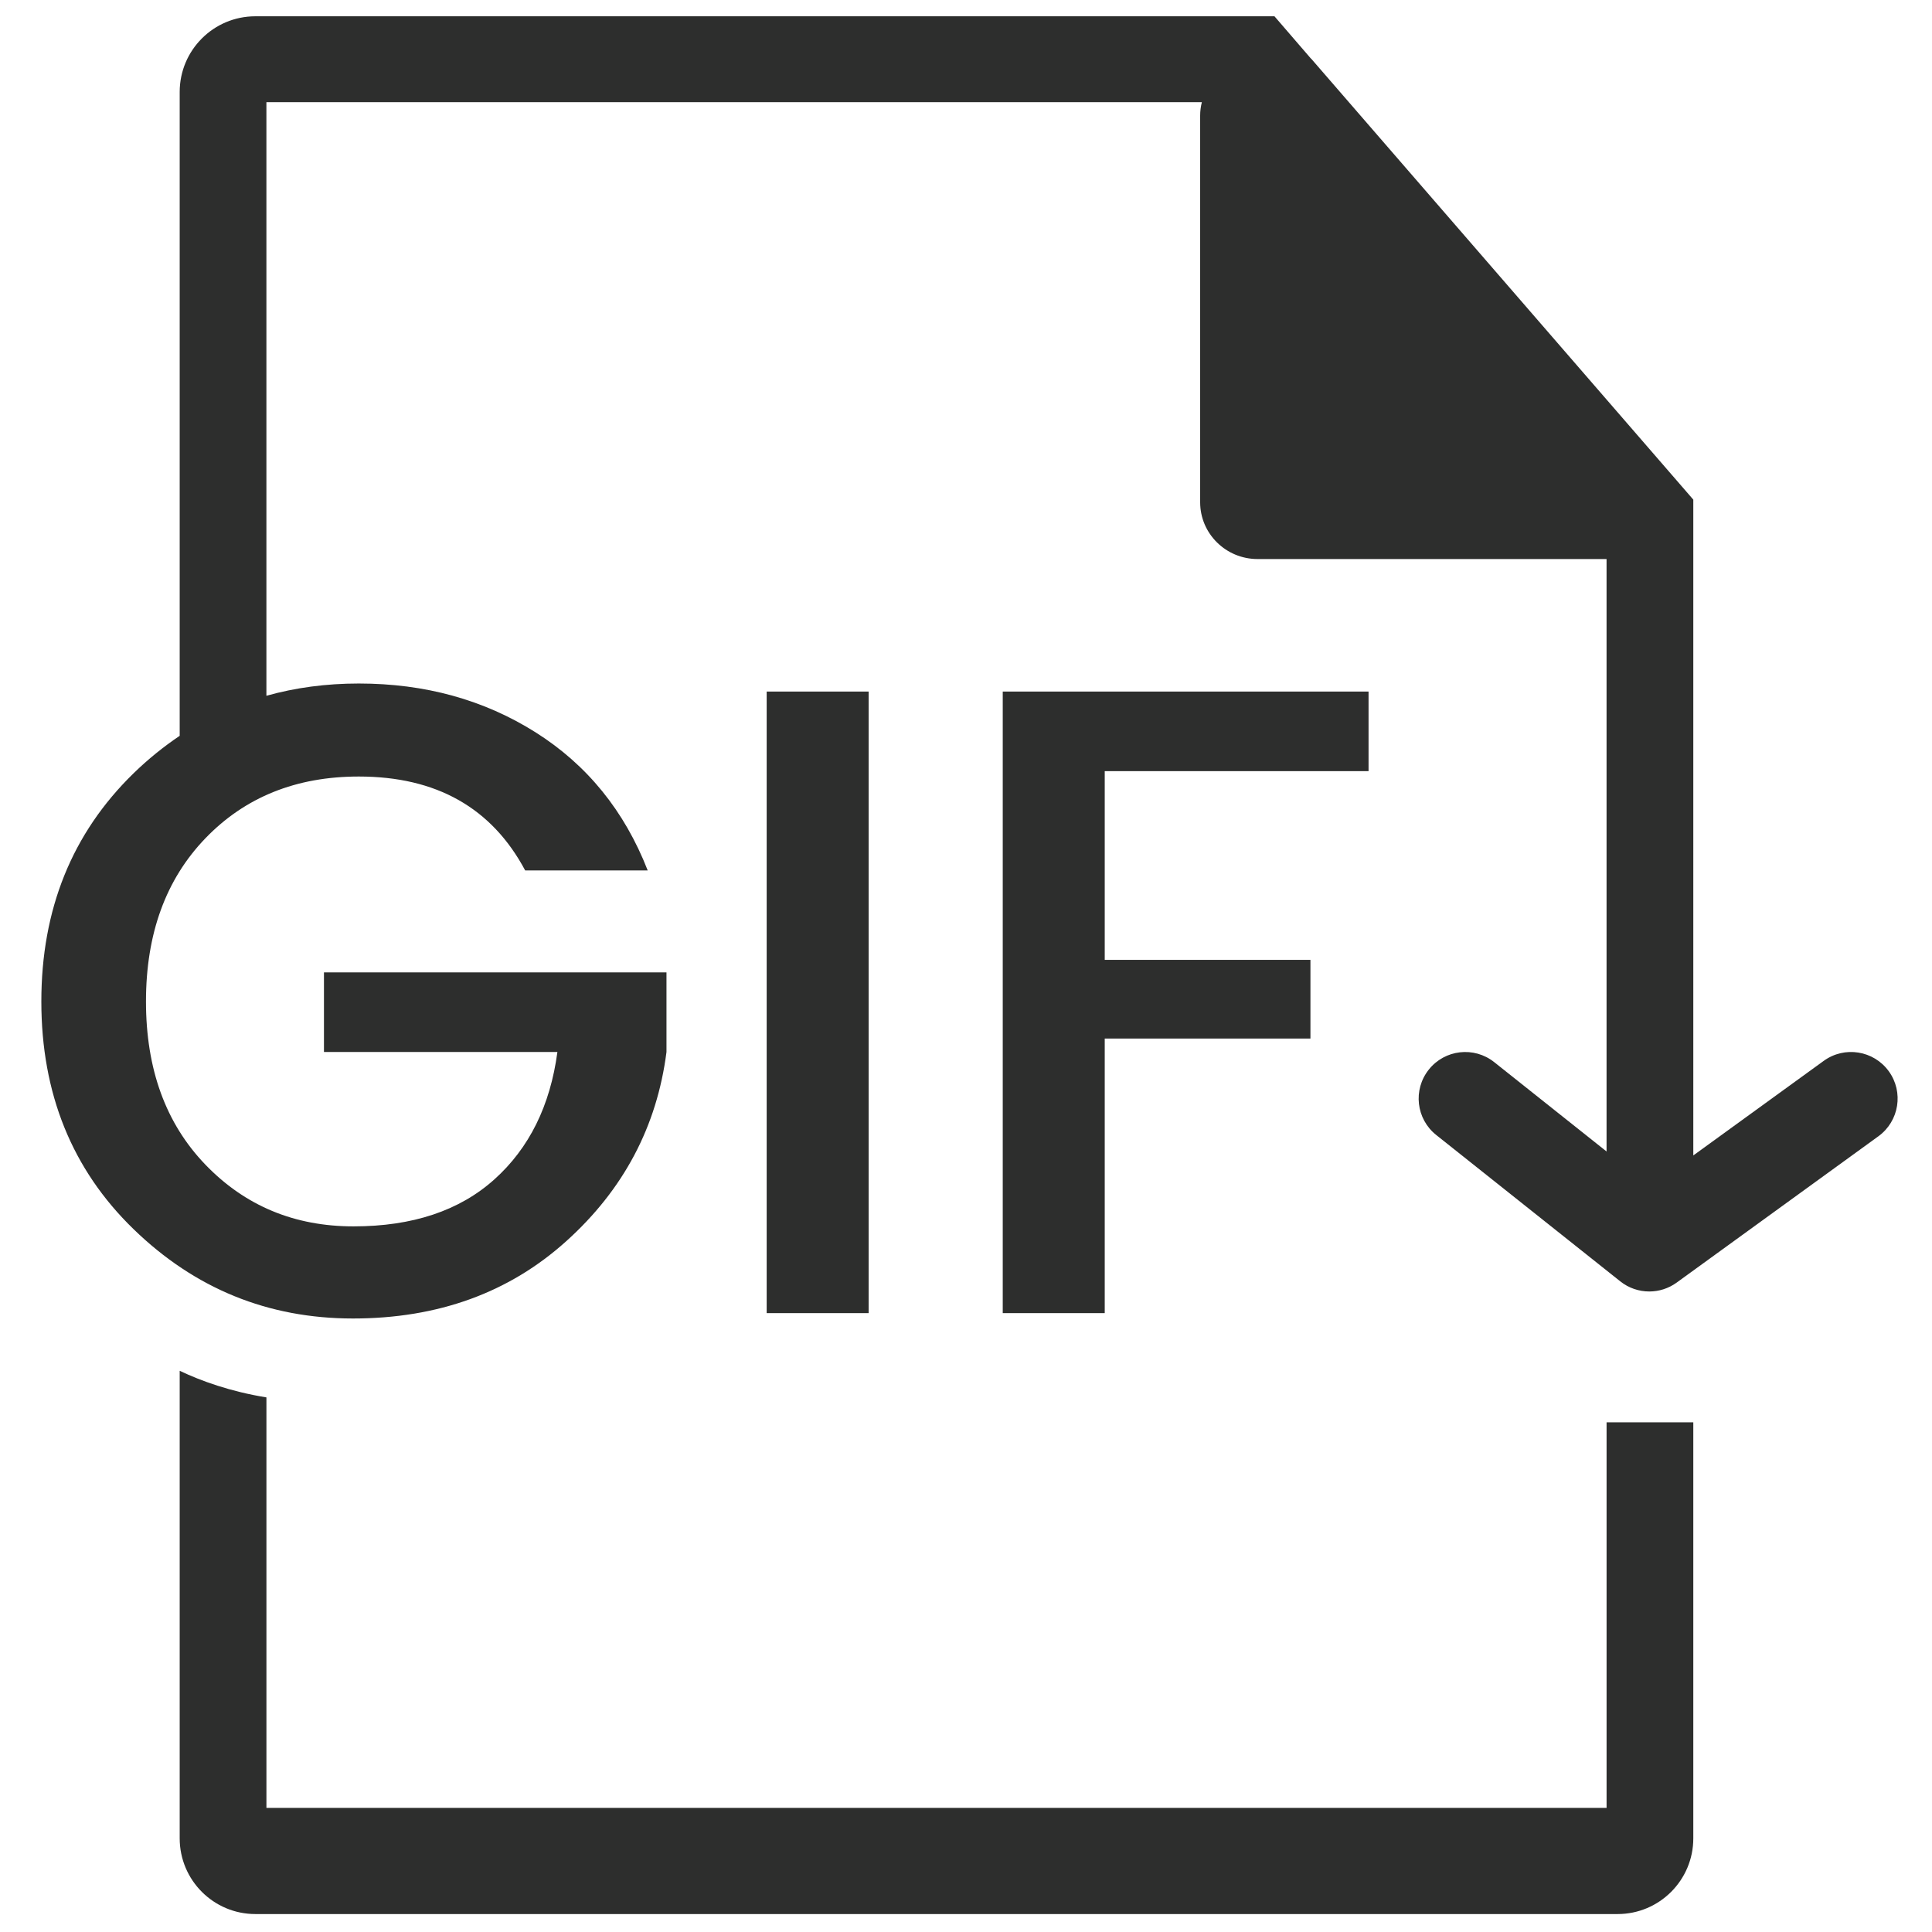 <?xml version="1.0" encoding="utf-8"?>
<!-- Generator: Adobe Illustrator 15.1.0, SVG Export Plug-In . SVG Version: 6.00 Build 0)  -->
<!DOCTYPE svg PUBLIC "-//W3C//DTD SVG 1.1//EN" "http://www.w3.org/Graphics/SVG/1.1/DTD/svg11.dtd">
<svg version="1.1" id="Layer_1" xmlns="http://www.w3.org/2000/svg" xmlns:xlink="http://www.w3.org/1999/xlink" x="0px" y="0px"
	 width="100px" height="100px" viewBox="0 0 100 100" enable-background="new 0 0 100 100" xml:space="preserve">
<g>
	<rect x="39.683" y="35.795" fill="#2D2E2D" width="5.277" height="32.172"/>
	<polygon fill="#2D2E2D" points="70.836,39.914 70.836,35.795 51.902,35.795 51.902,67.967 57.181,67.967 57.181,53.755 
		67.828,53.755 67.828,49.682 57.181,49.682 57.181,39.914 	"/>
	<path fill="#2D2E2D" d="M83.155,93.577H13.79V72.329c-1.866-0.303-3.366-0.844-4.489-1.377v24.201c0,2.164,1.755,3.918,3.917,3.918
		h70.509c2.163,0,3.918-1.754,3.918-3.918V73.619h-4.489V93.577z"/>
	<path fill="#2D2E2D" d="M97.762,55.446c-0.783-1.077-2.289-1.317-3.366-0.536l-6.751,4.896V25.861L67.874,3.046h-0.008l-1.9-2.203
		H13.218c-2.163,0-3.917,1.754-3.917,3.918v33.325c-0.836,0.563-1.636,1.207-2.392,1.944C3.729,43.131,2.14,47.066,2.14,51.835
		c0,4.768,1.589,8.695,4.768,11.781c3.179,3.087,6.967,4.629,11.364,4.629c4.398,0,8.079-1.334,11.041-4.005
		c2.962-2.668,4.69-5.932,5.184-9.789v-4.121H16.768v4.121h12.083c-0.371,2.776-1.458,4.976-3.264,6.596s-4.236,2.43-7.291,2.43
		s-5.609-1.063-7.662-3.192c-2.053-2.131-3.078-4.945-3.078-8.449c0-3.502,1.025-6.319,3.078-8.449
		c2.053-2.129,4.699-3.194,7.939-3.194c4.011,0,6.881,1.621,8.61,4.861h6.342c-1.204-3.086-3.141-5.47-5.81-7.152
		c-2.669-1.682-5.717-2.523-9.142-2.523c-1.692,0-3.286,0.214-4.784,0.634V5.289h48.418c-0.055,0.224-0.087,0.455-0.087,0.695
		v20.014c0,1.623,1.331,2.938,2.974,2.938h18.061V59.6l-5.815-4.624c-1.042-0.829-2.559-0.656-3.386,0.387
		c-0.829,1.041-0.657,2.558,0.386,3.385l9.526,7.575c0.438,0.35,0.969,0.524,1.501,0.524c0.495,0,0.99-0.152,1.414-0.458
		l10.444-7.575C98.303,58.031,98.544,56.524,97.762,55.446z"/>
</g>
</svg>
